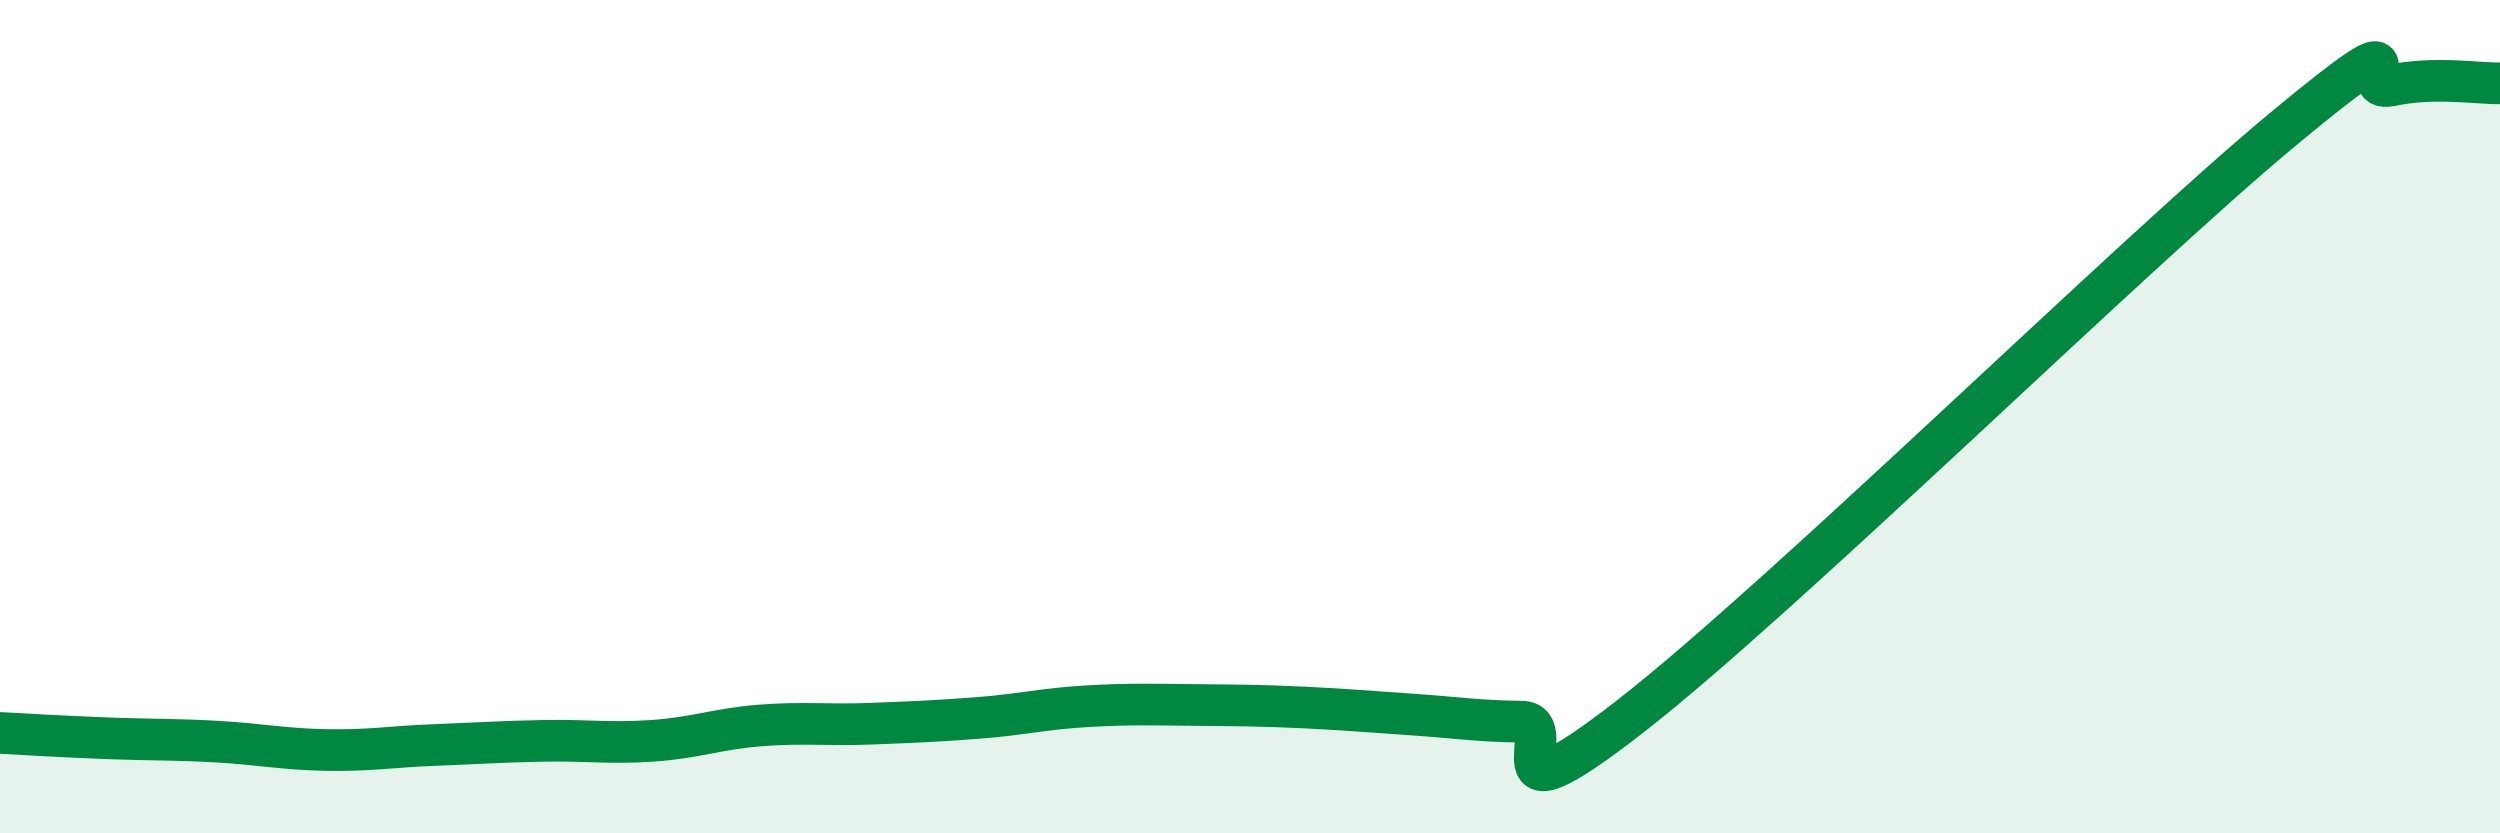 
    <svg width="60" height="20" viewBox="0 0 60 20" xmlns="http://www.w3.org/2000/svg">
      <path
        d="M 0,17.59 C 0.52,17.62 1.57,17.68 2.61,17.72 C 3.65,17.76 4.18,17.74 5.22,17.8 C 6.26,17.86 6.79,17.98 7.83,18 C 8.87,18.02 9.39,17.92 10.43,17.88 C 11.47,17.84 12,17.8 13.04,17.78 C 14.08,17.76 14.61,17.85 15.65,17.78 C 16.69,17.71 17.22,17.49 18.26,17.41 C 19.3,17.33 19.83,17.41 20.87,17.37 C 21.91,17.33 22.44,17.31 23.48,17.23 C 24.52,17.15 25.05,17.01 26.09,16.95 C 27.13,16.89 27.66,16.91 28.7,16.92 C 29.74,16.93 30.26,16.93 31.3,16.98 C 32.34,17.03 32.87,17.08 33.91,17.15 C 34.95,17.22 35.48,17.31 36.52,17.32 C 37.56,17.33 35.48,20.03 39.13,17.19 C 42.78,14.35 51.13,6.14 54.78,3.11 C 58.43,0.08 56.35,2.27 57.39,2.05 C 58.43,1.83 59.48,2.01 60,2L60 20L0 20Z"
        fill="#008740"
        opacity="0.1"
        stroke-linecap="round"
        stroke-linejoin="round"
      />
      <path
        d="M 0,17.59 C 0.52,17.62 1.57,17.68 2.61,17.72 C 3.65,17.76 4.18,17.74 5.22,17.8 C 6.26,17.86 6.79,17.98 7.83,18 C 8.87,18.02 9.39,17.92 10.43,17.88 C 11.47,17.84 12,17.8 13.04,17.78 C 14.08,17.76 14.61,17.85 15.65,17.78 C 16.69,17.71 17.22,17.49 18.26,17.41 C 19.3,17.33 19.83,17.41 20.87,17.37 C 21.91,17.33 22.44,17.31 23.48,17.23 C 24.52,17.15 25.05,17.01 26.09,16.95 C 27.13,16.89 27.66,16.91 28.7,16.92 C 29.74,16.93 30.26,16.93 31.3,16.98 C 32.34,17.03 32.87,17.08 33.91,17.15 C 34.95,17.22 35.48,17.31 36.52,17.32 C 37.56,17.33 35.48,20.03 39.13,17.19 C 42.78,14.35 51.13,6.14 54.78,3.11 C 58.43,0.08 56.35,2.27 57.39,2.05 C 58.43,1.83 59.48,2.01 60,2"
        stroke="#008740"
        stroke-width="1"
        fill="none"
        stroke-linecap="round"
        stroke-linejoin="round"
      />
    </svg>
  
